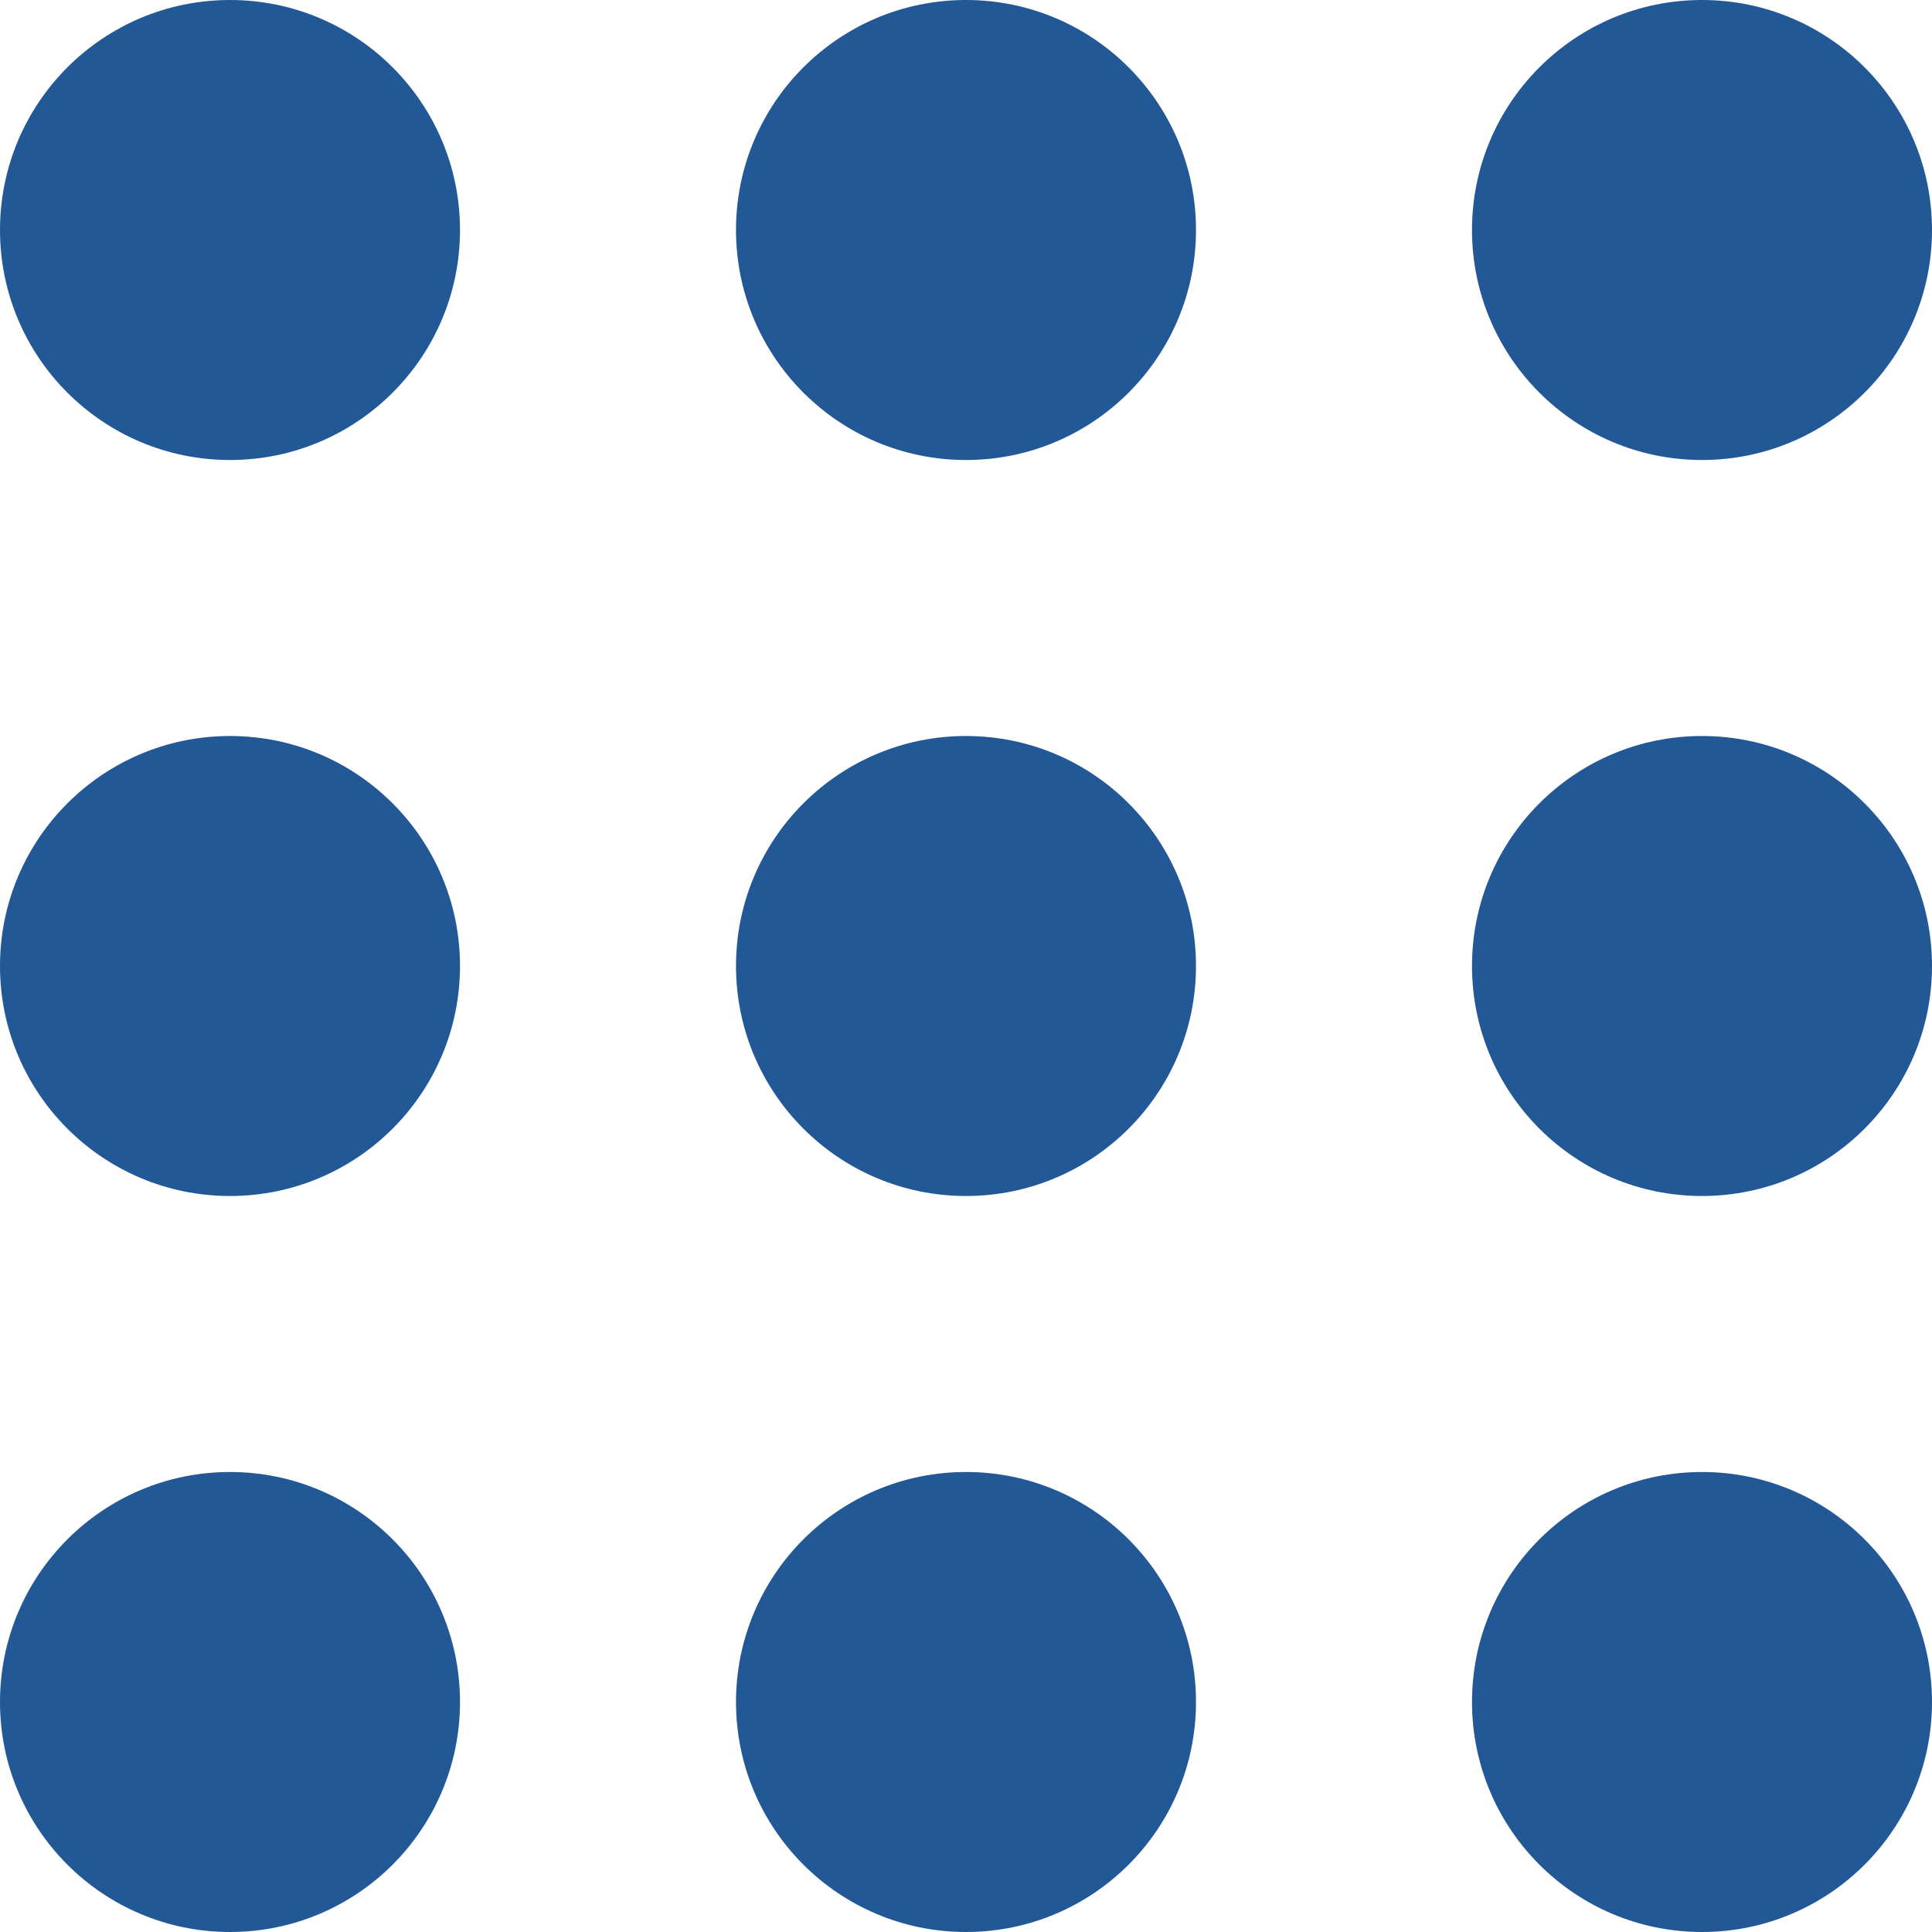 <?xml version="1.0" encoding="utf-8"?>
<!DOCTYPE svg PUBLIC "-//W3C//DTD SVG 1.1//EN" "http://www.w3.org/Graphics/SVG/1.1/DTD/svg11.dtd">
<svg width="105" height="105" viewBox="0 0 105 105" xmlns="http://www.w3.org/2000/svg" xmlns:xlink="http://www.w3.org/1999/xlink" id="loader" fill="#225896">
	<defs>
	    <style type="text/css"><![CDATA[

		circle { fill: #225896;  animation: pulse 1s infinite; } 

        #circle-2 { animation-delay: 0.2s; }
        #circle-3 { animation-delay: 0.4s; }
        #circle-4 { animation-delay: 0.6s; }
        #circle-5 { animation-delay: 0.8s; }
        #circle-7 { animation-delay: 0.6s; }
        #circle-8 { animation-delay: 0.4s; }
        #circle-9 { animation-delay: 0.2s; }

		  @keyframes pulse {
		    0%   { opacity: 1; }
		    50% { opacity: 0.4; }
		    100% { opacity: 1; }
		  }
	    ]]></style>
	  </defs>
	  <circle cx="12.5" cy="12.5" r="12.5" id="circle-1"></circle>
    <circle cx="12.5" cy="52.5" r="12.5" id="circle-2"></circle>
    <circle cx="52.5" cy="12.5" r="12.5" id="circle-3"></circle>
    <circle cx="52.5" cy="52.5" r="12.5" id="circle-4"></circle>
    <circle cx="92.5" cy="12.5" r="12.5" id="circle-5"></circle>
    <circle cx="92.5" cy="52.5" r="12.5" id="circle-6"></circle>
    <circle cx="12.5" cy="92.5" r="12.5" id="circle-7"></circle>
    <circle cx="52.5" cy="92.5" r="12.5" id="circle-8"></circle>
    <circle cx="92.5" cy="92.5" r="12.5" id="circle-9"></circle>
</svg>
